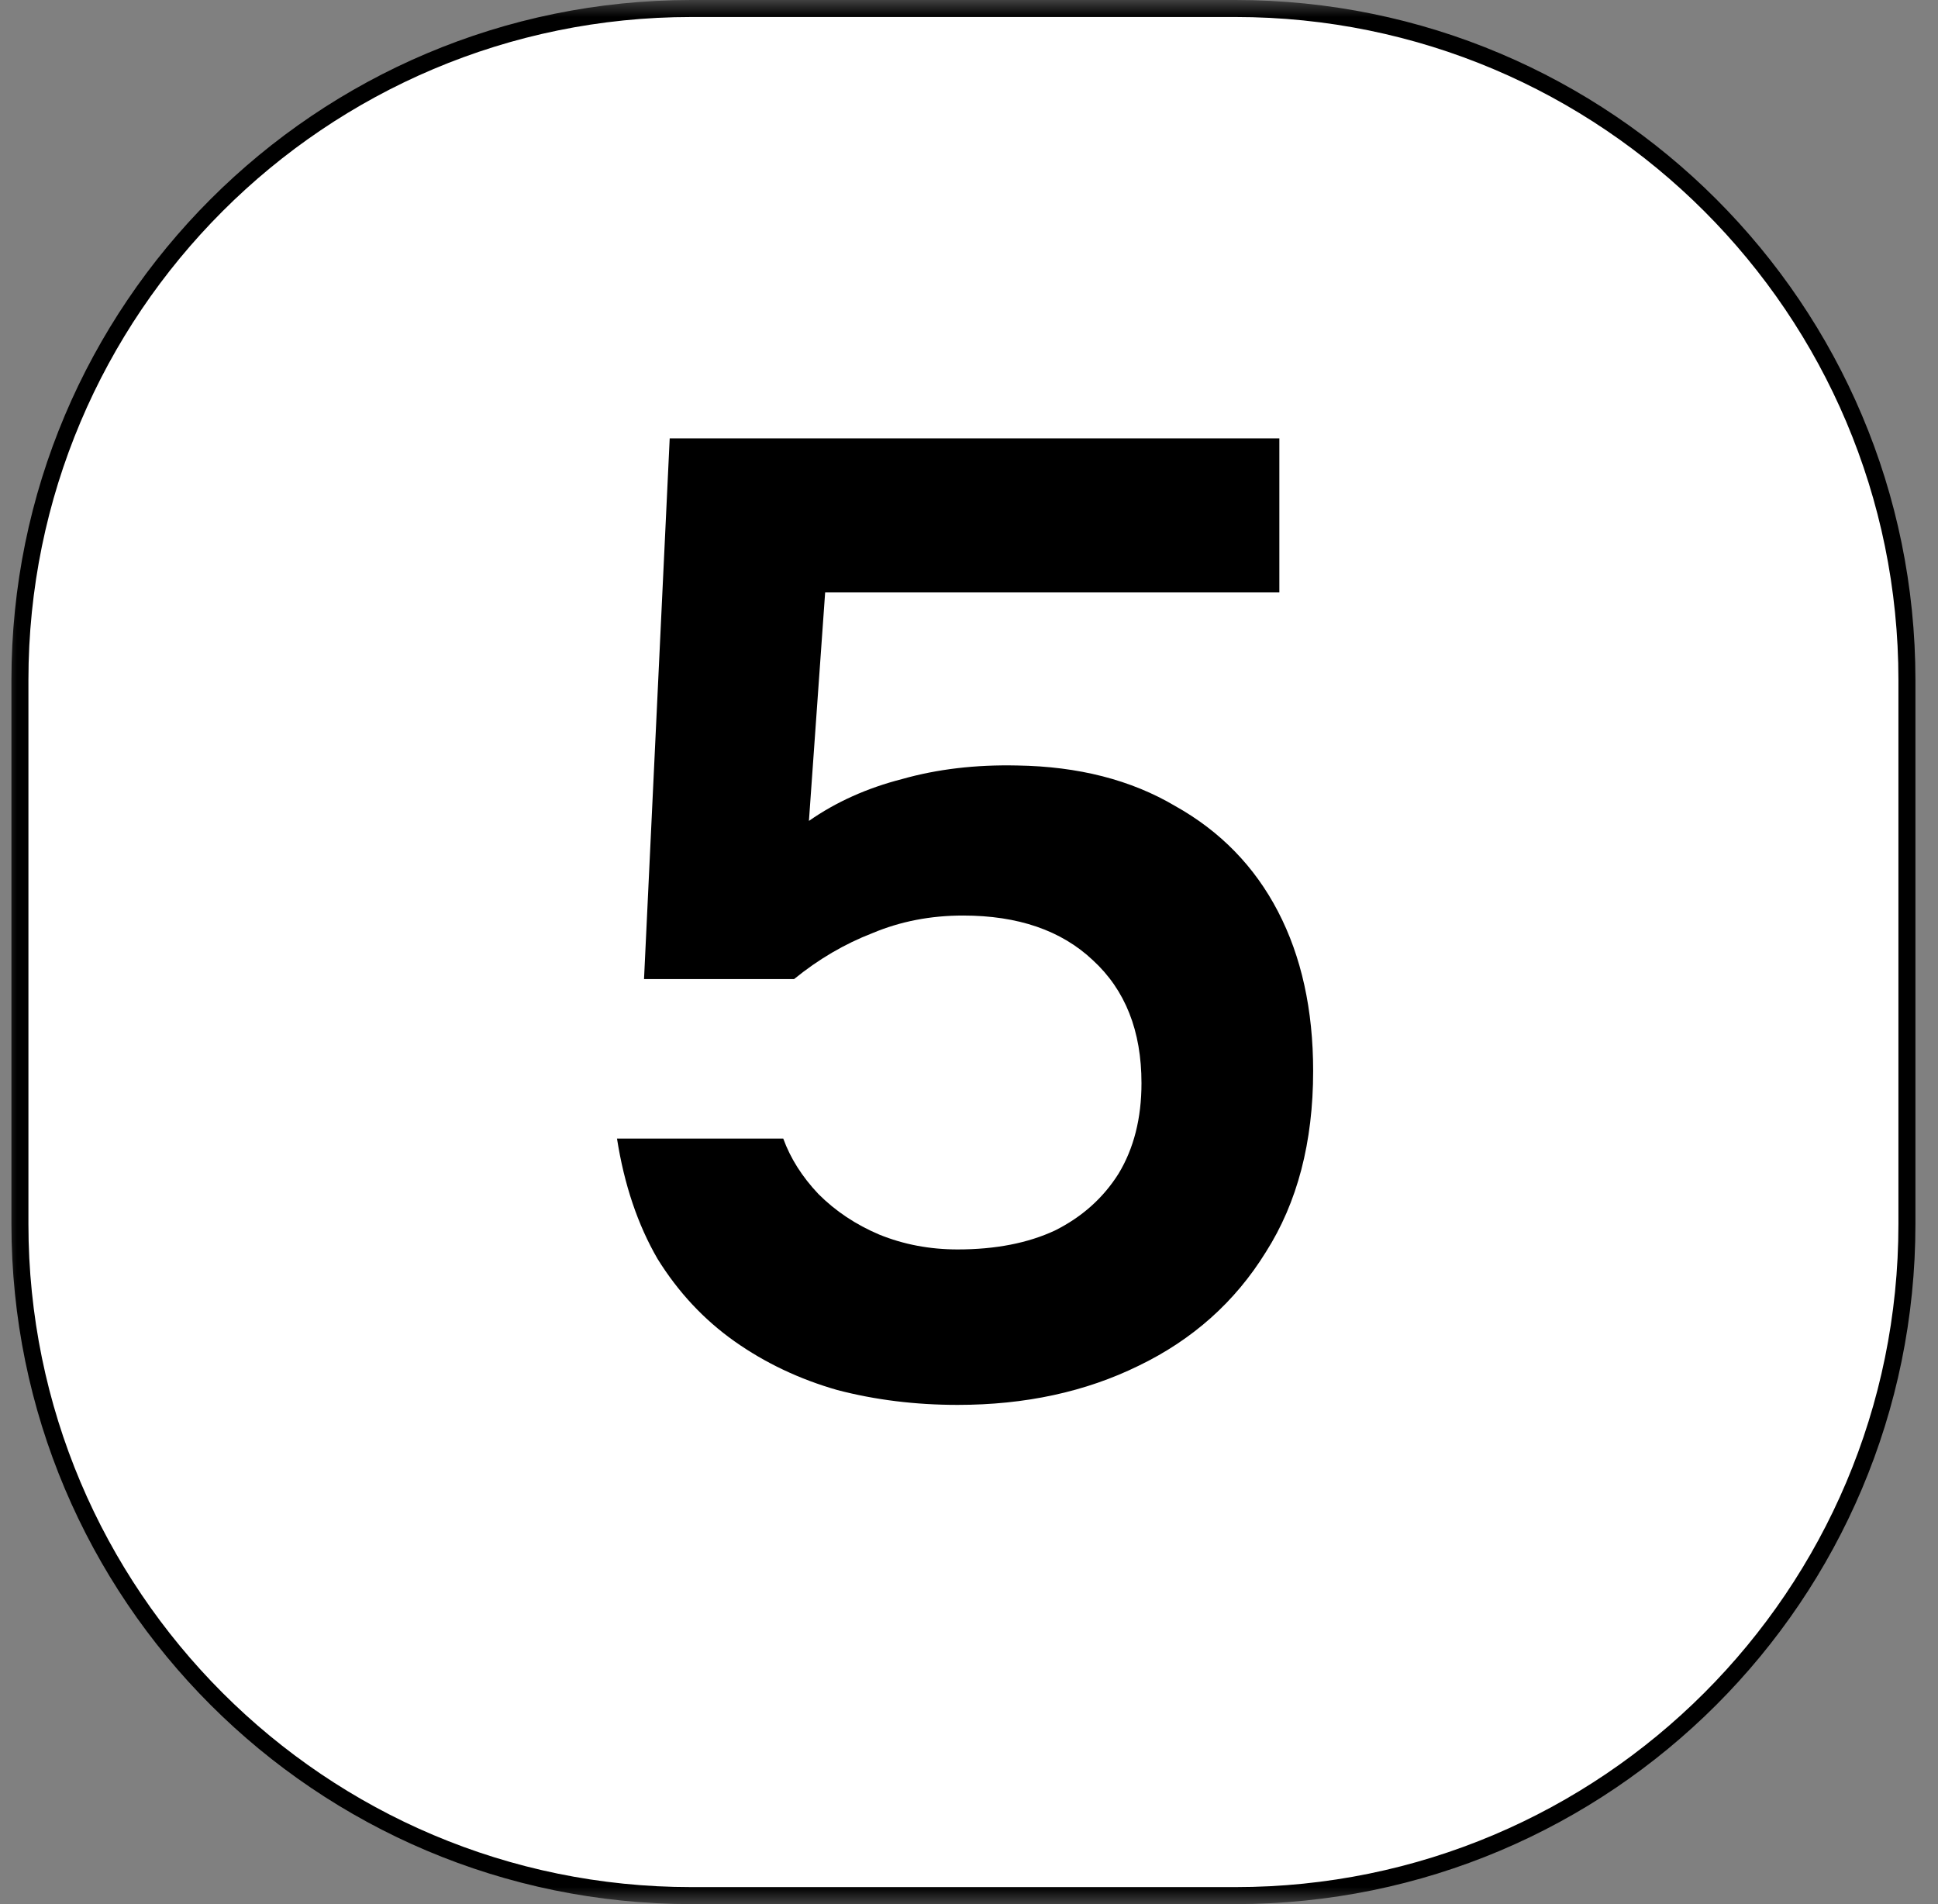 <?xml version="1.0" encoding="UTF-8"?> <svg xmlns="http://www.w3.org/2000/svg" width="57" height="56" viewBox="0 0 57 56" fill="none"><rect x="0" y="0" width="57" height="56" fill="#808080" stroke="none"/><g clip-path="url(#clip0_232_178)"><mask id="mask0_232_178" style="mask-type:luminance" maskUnits="userSpaceOnUse" x="0" y="0" width="57" height="56"><path d="M57 0H0V56H57V0Z" fill="white"></path></mask><g mask="url(#mask0_232_178)"><path d="M20.336 0.25H36.336C47.244 0.25 56.086 9.092 56.086 20V36C56.086 46.908 47.244 55.75 36.336 55.75H20.336C9.428 55.75 0.586 46.908 0.586 36V20C0.586 9.092 9.428 0.25 20.336 0.25Z" fill="white" stroke="black" stroke-width="0.5"></path></g><path d="M28.166 41.318C26.92 41.318 25.741 41.172 24.627 40.881C23.514 40.563 22.507 40.086 21.606 39.45C20.705 38.813 19.949 38.005 19.34 37.024C18.756 36.017 18.359 34.838 18.147 33.486H23.037C23.249 34.069 23.594 34.612 24.071 35.116C24.574 35.62 25.171 36.017 25.86 36.309C26.575 36.6 27.344 36.746 28.166 36.746C29.279 36.746 30.233 36.56 31.028 36.189C31.823 35.792 32.446 35.235 32.897 34.52C33.347 33.778 33.573 32.89 33.573 31.856C33.573 30.319 33.096 29.113 32.141 28.238C31.214 27.363 29.941 26.926 28.325 26.926C27.37 26.926 26.483 27.098 25.661 27.443C24.839 27.761 24.071 28.212 23.355 28.795H18.942L19.697 12.892H37.628V17.424H24.269L23.792 24.143C24.587 23.587 25.502 23.176 26.536 22.911C27.569 22.619 28.696 22.486 29.915 22.513C31.717 22.54 33.268 22.937 34.566 23.706C35.892 24.448 36.899 25.482 37.588 26.807C38.277 28.132 38.622 29.696 38.622 31.498C38.622 33.592 38.158 35.368 37.23 36.825C36.329 38.283 35.083 39.397 33.493 40.165C31.929 40.934 30.154 41.318 28.166 41.318Z" fill="black"></path></g><defs><clipPath id="clip0_232_178"><rect width="57" height="56" fill="white"></rect></clipPath></defs></svg> 